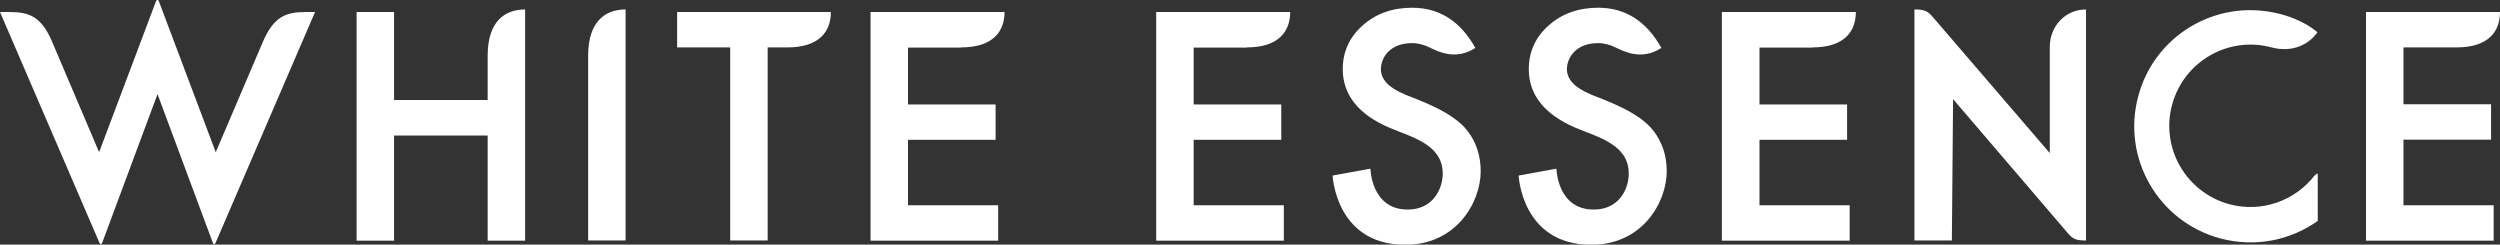 <?xml version="1.0" encoding="UTF-8"?><svg id="_レイヤー_2" xmlns="http://www.w3.org/2000/svg" viewBox="0 0 145.54 14.24"><rect x="0" y="0" width="145.54" height="14.24" fill="#333333" stroke="none"/><defs><style>.cls-1{fill:#fff;stroke-width:0px;}</style></defs><g id="_レイヤー_2-2"><g id="_レイヤー_1-2"><path class="cls-1" d="M39.42,2.76h3.09v11.24h2.18V2.76h1.15c1.85,0,2.53-.92,2.53-2.06h-8.95v2.06ZM55.95,2.76c1.85,0,2.53-.92,2.53-2.06h-7.8v13.31h7.43v-2.06h-5.25v-3.81h5.1v-2.06h-5.1v-3.31h3.09ZM72.58,2.76c1.85,0,2.53-.92,2.53-2.06h-7.8v13.31h7.43v-2.06h-5.25v-3.81h5.1v-2.06h-5.1v-3.31h3.09ZM105.51,2.76c1.85,0,2.53-.92,2.53-2.06h-7.8v13.31h7.44v-2.06h-5.25v-3.81h5.1v-2.06h-5.1v-3.31h3.09ZM139.92,8.13h5.1v-2.06h-5.1v-3.31h3.09c1.85,0,2.53-.92,2.53-2.06h-7.8v13.31h7.43v-2.06h-5.25v-3.81ZM28.39,3.23v2.59h-5.45V.7h-2.18v13.31h2.18v-6.12h5.45v6.12h2.18V.55c-1.21,0-2.18.73-2.18,2.68M119.33,2.73v6.18l-6.75-7.85c-.34-.4-.49-.51-1.13-.51v13.45h2.18l.07-8.23,6.61,7.72c.34.41.49.51,1.13.51V.55c-1.21,0-2.11.98-2.11,2.18M34.24,3.23v10.77h2.18V.55c-1.21,0-2.18.73-2.18,2.68M134.76,10.2c-1.13,1.47-3.07,2.2-4.97,1.69-2.52-.68-4.02-3.27-3.34-5.79.68-2.52,3.27-4.02,5.79-3.34,1.3.34,2.24-.25,2.67-.88,0,0-1.12-1.06-3.29-1.26-3.22-.3-6.28,1.75-7.14,4.98-.97,3.61,1.17,7.31,4.78,8.28,2.03.54,4.08.11,5.67-1.02v-2.75c-.08,0-.13.05-.16.1M81.75,5.48c-.9-.37-1.36-.86-1.36-1.45,0-.67.52-1.52,1.81-1.52.38,0,.71.1,1.04.26.5.24,1.51.76,2.65.02-.89-1.59-2.13-2.34-3.68-2.34-1.14,0-2.11.34-2.88,1.03-.77.68-1.16,1.53-1.16,2.55,0,1.5.93,2.65,2.75,3.42,1.31.55,3.07.97,3.07,2.66,0,.85-.54,2.09-2.04,2.09-2.13,0-2.17-2.38-2.17-2.38l-2.2.4s.17,4.03,4.23,4.03c2.99,0,4.39-2.49,4.39-4.28,0-.92-.27-1.7-.76-2.34-.86-1.13-2.78-1.77-3.68-2.14M92.58,5.48c-.9-.37-1.36-.86-1.36-1.45,0-.67.52-1.52,1.81-1.52.38,0,.71.1,1.04.26.5.24,1.51.76,2.65.02-.89-1.59-2.13-2.34-3.68-2.34-1.14,0-2.11.34-2.88,1.03-.77.68-1.16,1.53-1.16,2.55,0,1.5.93,2.65,2.75,3.42,1.31.55,3.07.97,3.07,2.66,0,.85-.53,2.09-2.04,2.09-2.13,0-2.17-2.38-2.17-2.38l-2.2.4s.17,4.03,4.23,4.03c2.99,0,4.39-2.49,4.39-4.28,0-.92-.27-1.7-.76-2.34-.86-1.13-2.78-1.77-3.68-2.14M15.31,2.42l-2.75,6.44L9.24.05c-.03-.07-.12-.07-.15,0l-3.32,8.81L3.03,2.42C2.4.94,1.68.7.54.7h-.54l5.8,13.46c.03.06.12.06.14,0l3.23-8.68,3.23,8.68c.02.07.12.07.14,0L18.34.7h-.54c-1.14,0-1.85.25-2.49,1.72"/></g></g></svg>